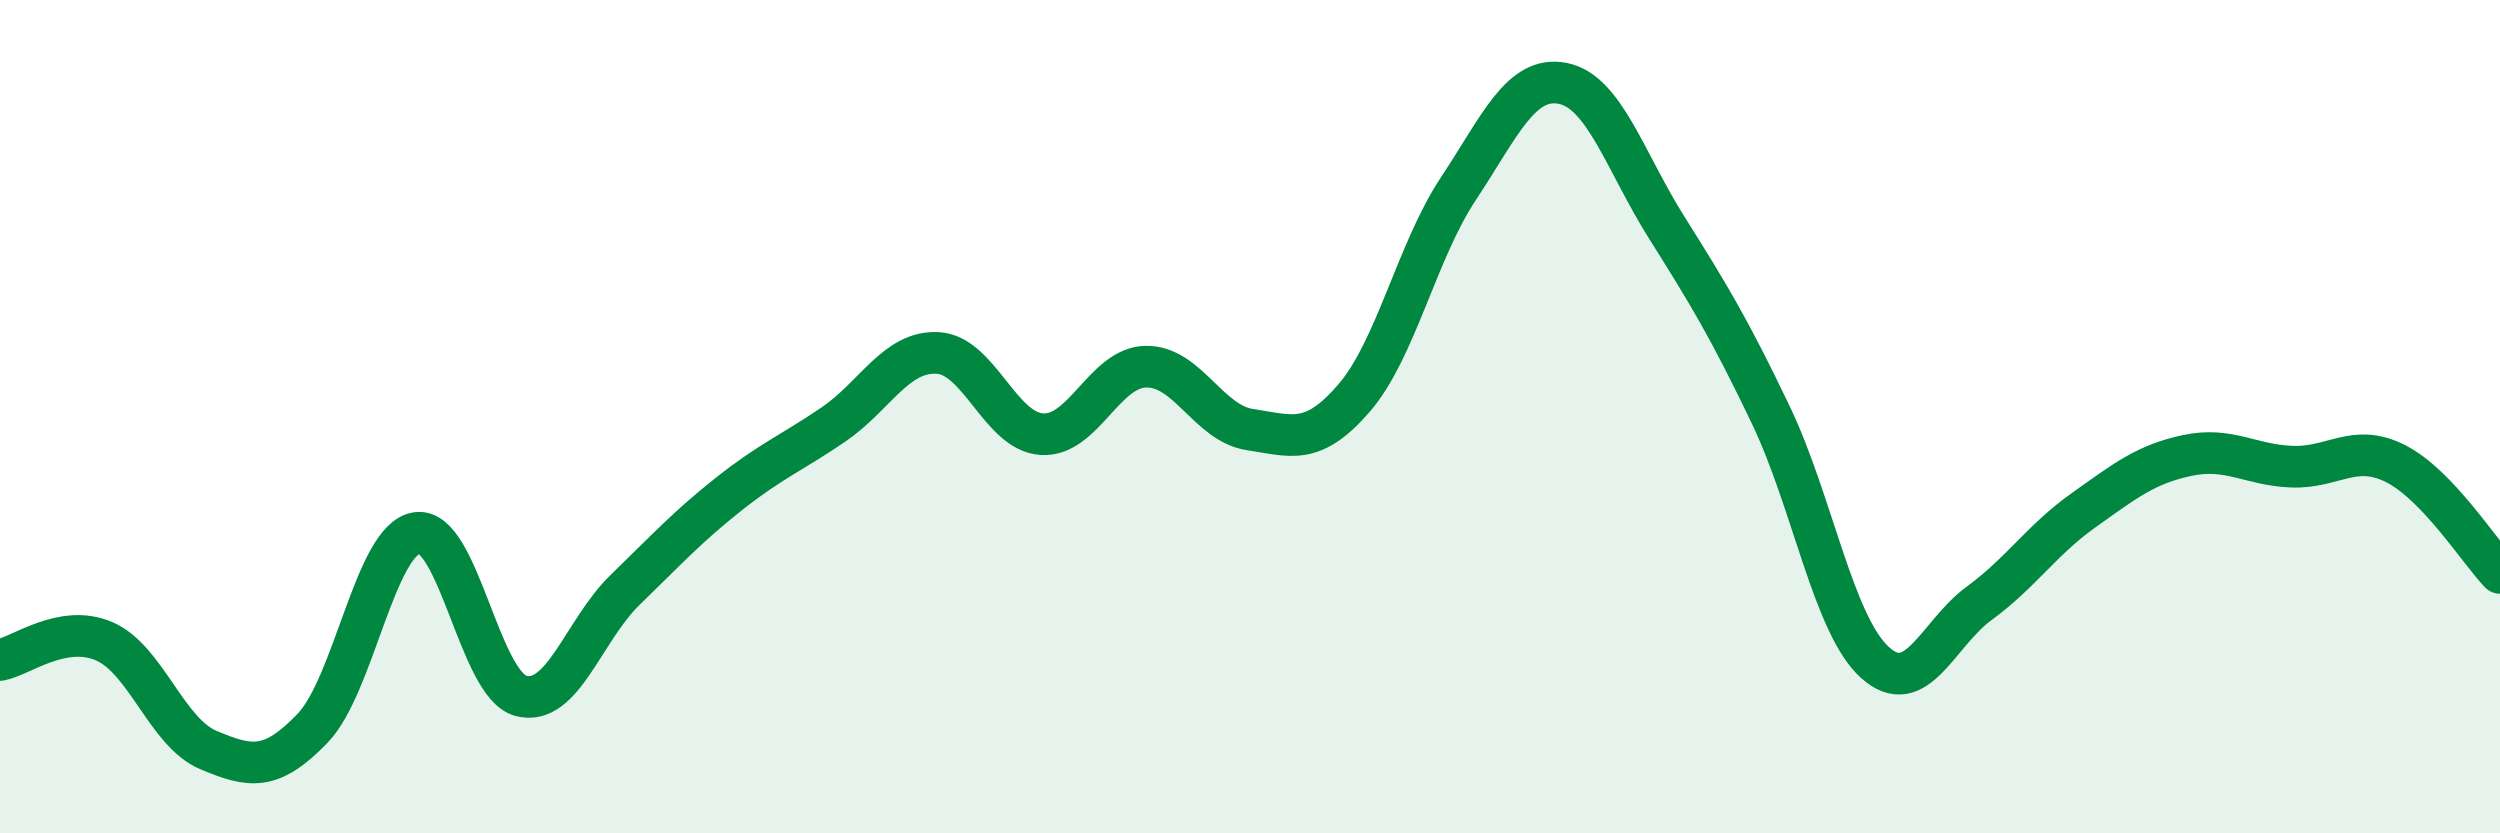 
    <svg width="60" height="20" viewBox="0 0 60 20" xmlns="http://www.w3.org/2000/svg">
      <path
        d="M 0,15.84 C 0.5,15.75 1.5,14.96 2.5,15.39 C 3.5,15.82 4,17.58 5,18 C 6,18.42 6.5,18.52 7.5,17.48 C 8.5,16.44 9,12.95 10,12.79 C 11,12.63 11.5,16.43 12.5,16.7 C 13.5,16.97 14,15.13 15,14.16 C 16,13.19 16.5,12.64 17.5,11.85 C 18.5,11.06 19,10.87 20,10.19 C 21,9.51 21.5,8.42 22.5,8.47 C 23.5,8.52 24,10.35 25,10.42 C 26,10.49 26.5,8.82 27.5,8.8 C 28.5,8.78 29,10.16 30,10.31 C 31,10.46 31.5,10.71 32.5,9.55 C 33.5,8.39 34,6.04 35,4.53 C 36,3.02 36.5,1.81 37.5,2 C 38.5,2.19 39,3.87 40,5.46 C 41,7.05 41.5,7.87 42.5,9.96 C 43.5,12.05 44,15 45,15.9 C 46,16.8 46.5,15.21 47.5,14.48 C 48.5,13.75 49,12.96 50,12.25 C 51,11.54 51.5,11.14 52.5,10.93 C 53.5,10.72 54,11.16 55,11.2 C 56,11.24 56.5,10.62 57.5,11.13 C 58.5,11.64 59.5,13.23 60,13.75L60 20L0 20Z"
        fill="#008740"
        opacity="0.1"
        stroke-linecap="round"
        stroke-linejoin="round"
      />
      <path
        d="M 0,15.84 C 0.5,15.75 1.5,14.96 2.5,15.39 C 3.5,15.82 4,17.58 5,18 C 6,18.42 6.5,18.52 7.5,17.48 C 8.5,16.44 9,12.95 10,12.79 C 11,12.63 11.5,16.43 12.5,16.7 C 13.5,16.97 14,15.13 15,14.16 C 16,13.19 16.5,12.64 17.5,11.85 C 18.5,11.06 19,10.87 20,10.19 C 21,9.51 21.5,8.42 22.5,8.47 C 23.5,8.52 24,10.35 25,10.42 C 26,10.49 26.5,8.82 27.5,8.8 C 28.5,8.78 29,10.16 30,10.31 C 31,10.46 31.5,10.71 32.5,9.55 C 33.5,8.39 34,6.04 35,4.53 C 36,3.02 36.5,1.81 37.5,2 C 38.5,2.19 39,3.87 40,5.46 C 41,7.05 41.5,7.87 42.5,9.96 C 43.5,12.05 44,15 45,15.9 C 46,16.8 46.5,15.21 47.5,14.48 C 48.5,13.75 49,12.96 50,12.25 C 51,11.54 51.5,11.14 52.5,10.93 C 53.5,10.72 54,11.16 55,11.2 C 56,11.24 56.5,10.62 57.5,11.13 C 58.5,11.64 59.5,13.23 60,13.75"
        stroke="#008740"
        stroke-width="1"
        fill="none"
        stroke-linecap="round"
        stroke-linejoin="round"
      />
    </svg>
  